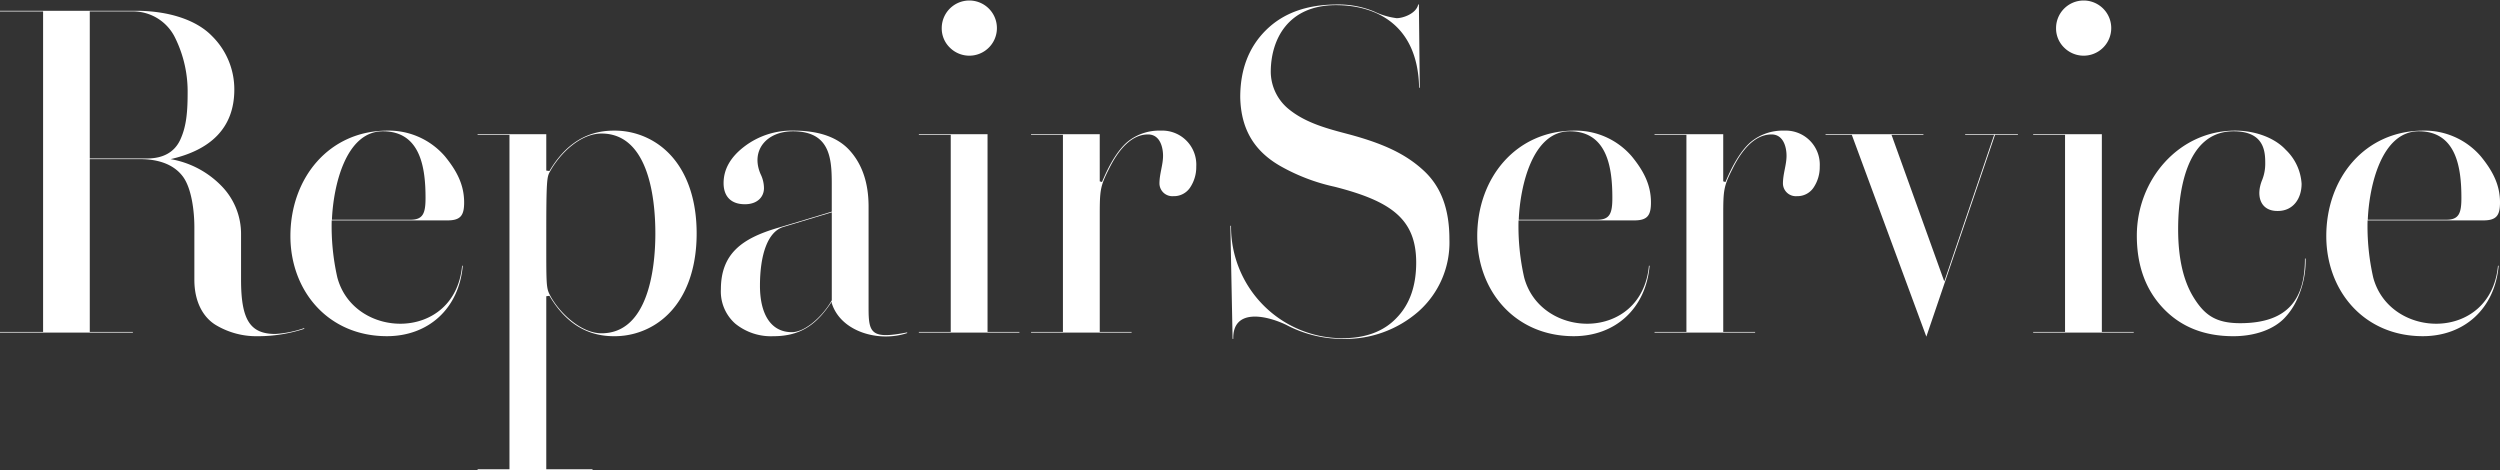 <svg xmlns="http://www.w3.org/2000/svg" width="500.385" height="94.067" viewBox="0 0 500.385 94.067">
  <rect x="0" y="0" width="500.385" height="94.067" fill="#333333" stroke="none"/>
  <defs>
    <style>
      .cls-1 {
        isolation: isolate;
      }

      .cls-2 {
        fill: #fff;
      }
    </style>
  </defs>
  <g id="RepairService" class="cls-1" transform="translate(-369.107 -470.203)">
    <g id="グループ_2674" data-name="グループ 2674" class="cls-1">
      <path id="パス_1431" data-name="パス 1431" class="cls-2" d="M369.107,536.777v-.134h8.625V472.494h-8.625v-.135H396.24c6.828,0,12.264,1.932,15.274,5.032a14.961,14.961,0,0,1,4.492,10.736c0,7.771-4.852,12.129-12.758,13.926a18.633,18.633,0,0,1,10.467,5.66,13.709,13.709,0,0,1,3.639,9.389v9.074c0,8.041,1.8,10.871,6.873,10.871a21.444,21.444,0,0,0,5.75-1.168l.044.135a29.765,29.765,0,0,1-9.388,1.482,15.758,15.758,0,0,1-8.266-2.2c-2.65-1.572-4.357-4.762-4.357-9.074V515.709c0-3.369-.584-8.041-2.426-10.332-1.8-2.291-4.807-3.324-8.445-3.324H387.076v34.59H395.7v.134Zm17.969-34.859h11.5c3.235,0,5.436-1.3,6.559-3.639,1.123-2.381,1.527-4.986,1.527-9.343a24.262,24.262,0,0,0-2.471-11.1,9.358,9.358,0,0,0-8.67-5.346h-8.445Z"/>
      <path id="パス_1432" data-name="パス 1432" class="cls-2" d="M446.687,496.348a14.838,14.838,0,0,1,11.456,5.121c2.47,3.01,3.863,5.8,3.863,9.254,0,2.56-.674,3.593-3.324,3.593H435.5a46.384,46.384,0,0,0,1.123,11.411c3.324,12.533,23.539,12.937,24.977-2.336h.134c-.763,8.58-6.873,14.1-15.183,14.1-11.77,0-19.317-9.074-19.317-20.035C427.236,505.826,434.963,496.348,446.687,496.348Zm4.583,17.834c2.515,0,3.009-1.3,3.009-4.358,0-5.84-.9-13.342-8.535-13.342-7.457,0-9.928,10.961-10.2,17.7Z"/>
      <path id="パス_1433" data-name="パス 1433" class="cls-2" d="M464.7,564.135h6.379V497.2H464.7v-.135h13.746v7.278l.629.09c3.19-5.391,7.457-8.086,12.893-8.086a15.259,15.259,0,0,1,8.131,2.246c5.345,3.279,8.445,9.748,8.445,18.328s-3.1,15.049-8.445,18.328a15.268,15.268,0,0,1-8.131,2.246c-5.436,0-9.7-2.695-12.893-8.086l-.629.09v34.635H487.7v.135h-23Zm35.578-47.213c0-8.086-1.752-19.99-10.781-19.99-4.088,0-8.221,3.773-10.377,7.726-.539.988-.674,1.887-.674,12.264s-.045,10.871.764,12.4c1.842,3.5,6.2,7.592,10.287,7.592C498.617,536.912,500.279,524.559,500.279,516.922Z"/>
      <path id="パス_1434" data-name="パス 1434" class="cls-2" d="M524.672,515.844c3.818-1.123,7.5-2.246,10.916-3.28v-4.537c0-5.256.224-11.545-7.772-11.545-5.255,0-8.535,3.819-6.468,8.581a6.493,6.493,0,0,1,.673,2.785c0,1.752-1.3,3.234-3.818,3.234-2.875,0-4.267-1.662-4.267-4.223,0-2.74,1.347-5.166,4.087-7.277a15.6,15.6,0,0,1,9.928-3.234c5.211,0,9.029,1.392,11.41,4.177,2.381,2.741,3.594,6.424,3.594,11.006v20.26c0,5.031.449,6.379,7.727,4.941v.135c-5.571,1.887-13.252-.179-15.094-5.974v-.315c-2.92,4.447-6.109,6.918-11.68,6.918a11.334,11.334,0,0,1-7.637-2.516,8.574,8.574,0,0,1-2.875-6.873C513.4,520.92,517.709,517.91,524.672,515.844Zm2.92,20.844c2.74,0,6.244-3.28,8-6.379V512.7l-9.658,2.92c-3.19.944-4.717,5.615-4.717,11.77C521.213,532.959,523.324,536.688,527.592,536.688Z"/>
      <path id="パス_1435" data-name="パス 1435" class="cls-2" d="M553.018,536.777v-.134H559.4V497.2h-6.378v-.135h13.746v39.577h6.379v.134Zm4.582-61a5.522,5.522,0,1,1,1.617,3.954A5.354,5.354,0,0,1,557.6,475.773Z"/>
      <path id="パス_1436" data-name="パス 1436" class="cls-2" d="M575.479,536.777v-.134h6.378V497.2h-6.378v-.135h13.746V506.5l.449.135c1.527-3.684,3.189-6.334,4.941-7.906a10.029,10.029,0,0,1,6.828-2.381,6.814,6.814,0,0,1,7.1,7.187,7.355,7.355,0,0,1-1.213,4.178,3.872,3.872,0,0,1-3.369,1.752,2.579,2.579,0,0,1-2.785-2.516c0-1.976.719-3.728.719-5.57,0-1.662-.584-4.268-3.01-4.268-3.19,0-5.795,2.83-7.772,6.828-1.8,3.549-1.886,4.268-1.886,9.434v23.27H595.6v.134Z"/>
      <path id="パス_1437" data-name="パス 1437" class="cls-2" d="M615.369,515.4h.135A22.323,22.323,0,0,0,637.785,537.9c4.627,0,8.266-1.347,10.826-4.043,2.651-2.7,3.953-6.423,3.953-11.095,0-8.76-5.076-12.309-16.351-15.184a38.745,38.745,0,0,1-10.826-4.133c-4.942-2.83-7.907-7.052-8.041-13.791,0-5.525,1.707-10.017,5.166-13.431s8.175-5.121,14.24-5.121a18.573,18.573,0,0,1,7.367,1.392,14.787,14.787,0,0,0,4.537,1.348c1.258,0,3.908-.9,4.313-2.74h.135l.179,16.666h-.135c-.269-13.207-9.343-16.532-16.621-16.532-9.7,0-13.072,6.963-13.072,13.387a9.725,9.725,0,0,0,3.369,7.232c3.594,3.055,8.311,4.178,12.533,5.3,6.6,1.8,11.006,3.819,14.555,7.053,3.594,3.234,5.3,7.771,5.3,13.881a18.438,18.438,0,0,1-6.2,14.465,22.245,22.245,0,0,1-15.229,5.48,24.11,24.11,0,0,1-11.275-2.83c-4.268-2.021-10.692-3.189-10.557,2.83h-.135Z"/>
      <path id="パス_1438" data-name="パス 1438" class="cls-2" d="M684.234,496.348a14.834,14.834,0,0,1,11.455,5.121c2.471,3.01,3.864,5.8,3.864,9.254,0,2.56-.674,3.593-3.324,3.593h-23.18a46.383,46.383,0,0,0,1.123,11.411c3.324,12.533,23.539,12.937,24.976-2.336h.135c-.763,8.58-6.873,14.1-15.183,14.1-11.77,0-19.317-9.074-19.317-20.035C664.783,505.826,672.51,496.348,684.234,496.348Zm4.582,17.834c2.516,0,3.01-1.3,3.01-4.358,0-5.84-.9-13.342-8.535-13.342-7.457,0-9.928,10.961-10.2,17.7Z"/>
      <path id="パス_1439" data-name="パス 1439" class="cls-2" d="M700.271,536.777v-.134h6.379V497.2h-6.379v-.135h13.747V506.5l.449.135c1.527-3.684,3.189-6.334,4.941-7.906a10.029,10.029,0,0,1,6.828-2.381,6.814,6.814,0,0,1,7.1,7.187,7.355,7.355,0,0,1-1.213,4.178,3.873,3.873,0,0,1-3.369,1.752,2.579,2.579,0,0,1-2.785-2.516c0-1.976.719-3.728.719-5.57,0-1.662-.584-4.268-3.01-4.268-3.19,0-5.8,2.83-7.772,6.828-1.8,3.549-1.886,4.268-1.886,9.434v23.27H720.4v.134Z"/>
      <path id="パス_1440" data-name="パス 1440" class="cls-2" d="M734.5,497.2v-.135h19.586v.135h-6.379l10.557,29.334,9.972-29.334h-5.795v-.135H773v.135h-4.582l-13.746,40.385L739.758,497.2Z"/>
      <path id="パス_1441" data-name="パス 1441" class="cls-2" d="M776.055,536.777v-.134h6.379V497.2h-6.379v-.135H789.8v39.577h6.379v.134Zm4.582-61a5.522,5.522,0,1,1,1.617,3.954A5.354,5.354,0,0,1,780.637,475.773Z"/>
      <path id="パス_1442" data-name="パス 1442" class="cls-2" d="M816.484,496.348c4.313,0,8.086,1.617,10.108,3.818a10.272,10.272,0,0,1,3.189,6.828c0,2.92-1.662,5.436-4.761,5.436-3.549.045-4.448-3.1-3.1-6.289a8.725,8.725,0,0,0,.584-3.19c0-2.2-.045-6.469-6.334-6.469-9.838,0-11.1,12.893-11.1,19.631,0,5.75,1.033,10.332,3.145,13.7s4.312,5.077,9.254,5.077c10.017,0,12.982-5.3,12.982-12.938h.135a18.3,18.3,0,0,1-1.752,8.266,13.382,13.382,0,0,1-2.516,3.683c-2.021,2.112-5.66,3.594-10.2,3.594-5.795,0-10.467-1.842-14.016-5.57s-5.3-8.58-5.3-14.555C796.809,506.1,805.254,496.348,816.484,496.348Z"/>
      <path id="パス_1443" data-name="パス 1443" class="cls-2" d="M854.174,496.348a14.837,14.837,0,0,1,11.455,5.121c2.471,3.01,3.863,5.8,3.863,9.254,0,2.56-.674,3.593-3.324,3.593h-23.18a46.43,46.43,0,0,0,1.123,11.411c3.325,12.533,23.539,12.937,24.977-2.336h.135c-.764,8.58-6.873,14.1-15.184,14.1-11.769,0-19.316-9.074-19.316-20.035C834.723,505.826,842.449,496.348,854.174,496.348Zm4.582,17.834c2.515,0,3.01-1.3,3.01-4.358,0-5.84-.9-13.342-8.536-13.342-7.457,0-9.927,10.961-10.2,17.7Z"/>
    </g>
  </g>
</svg>

